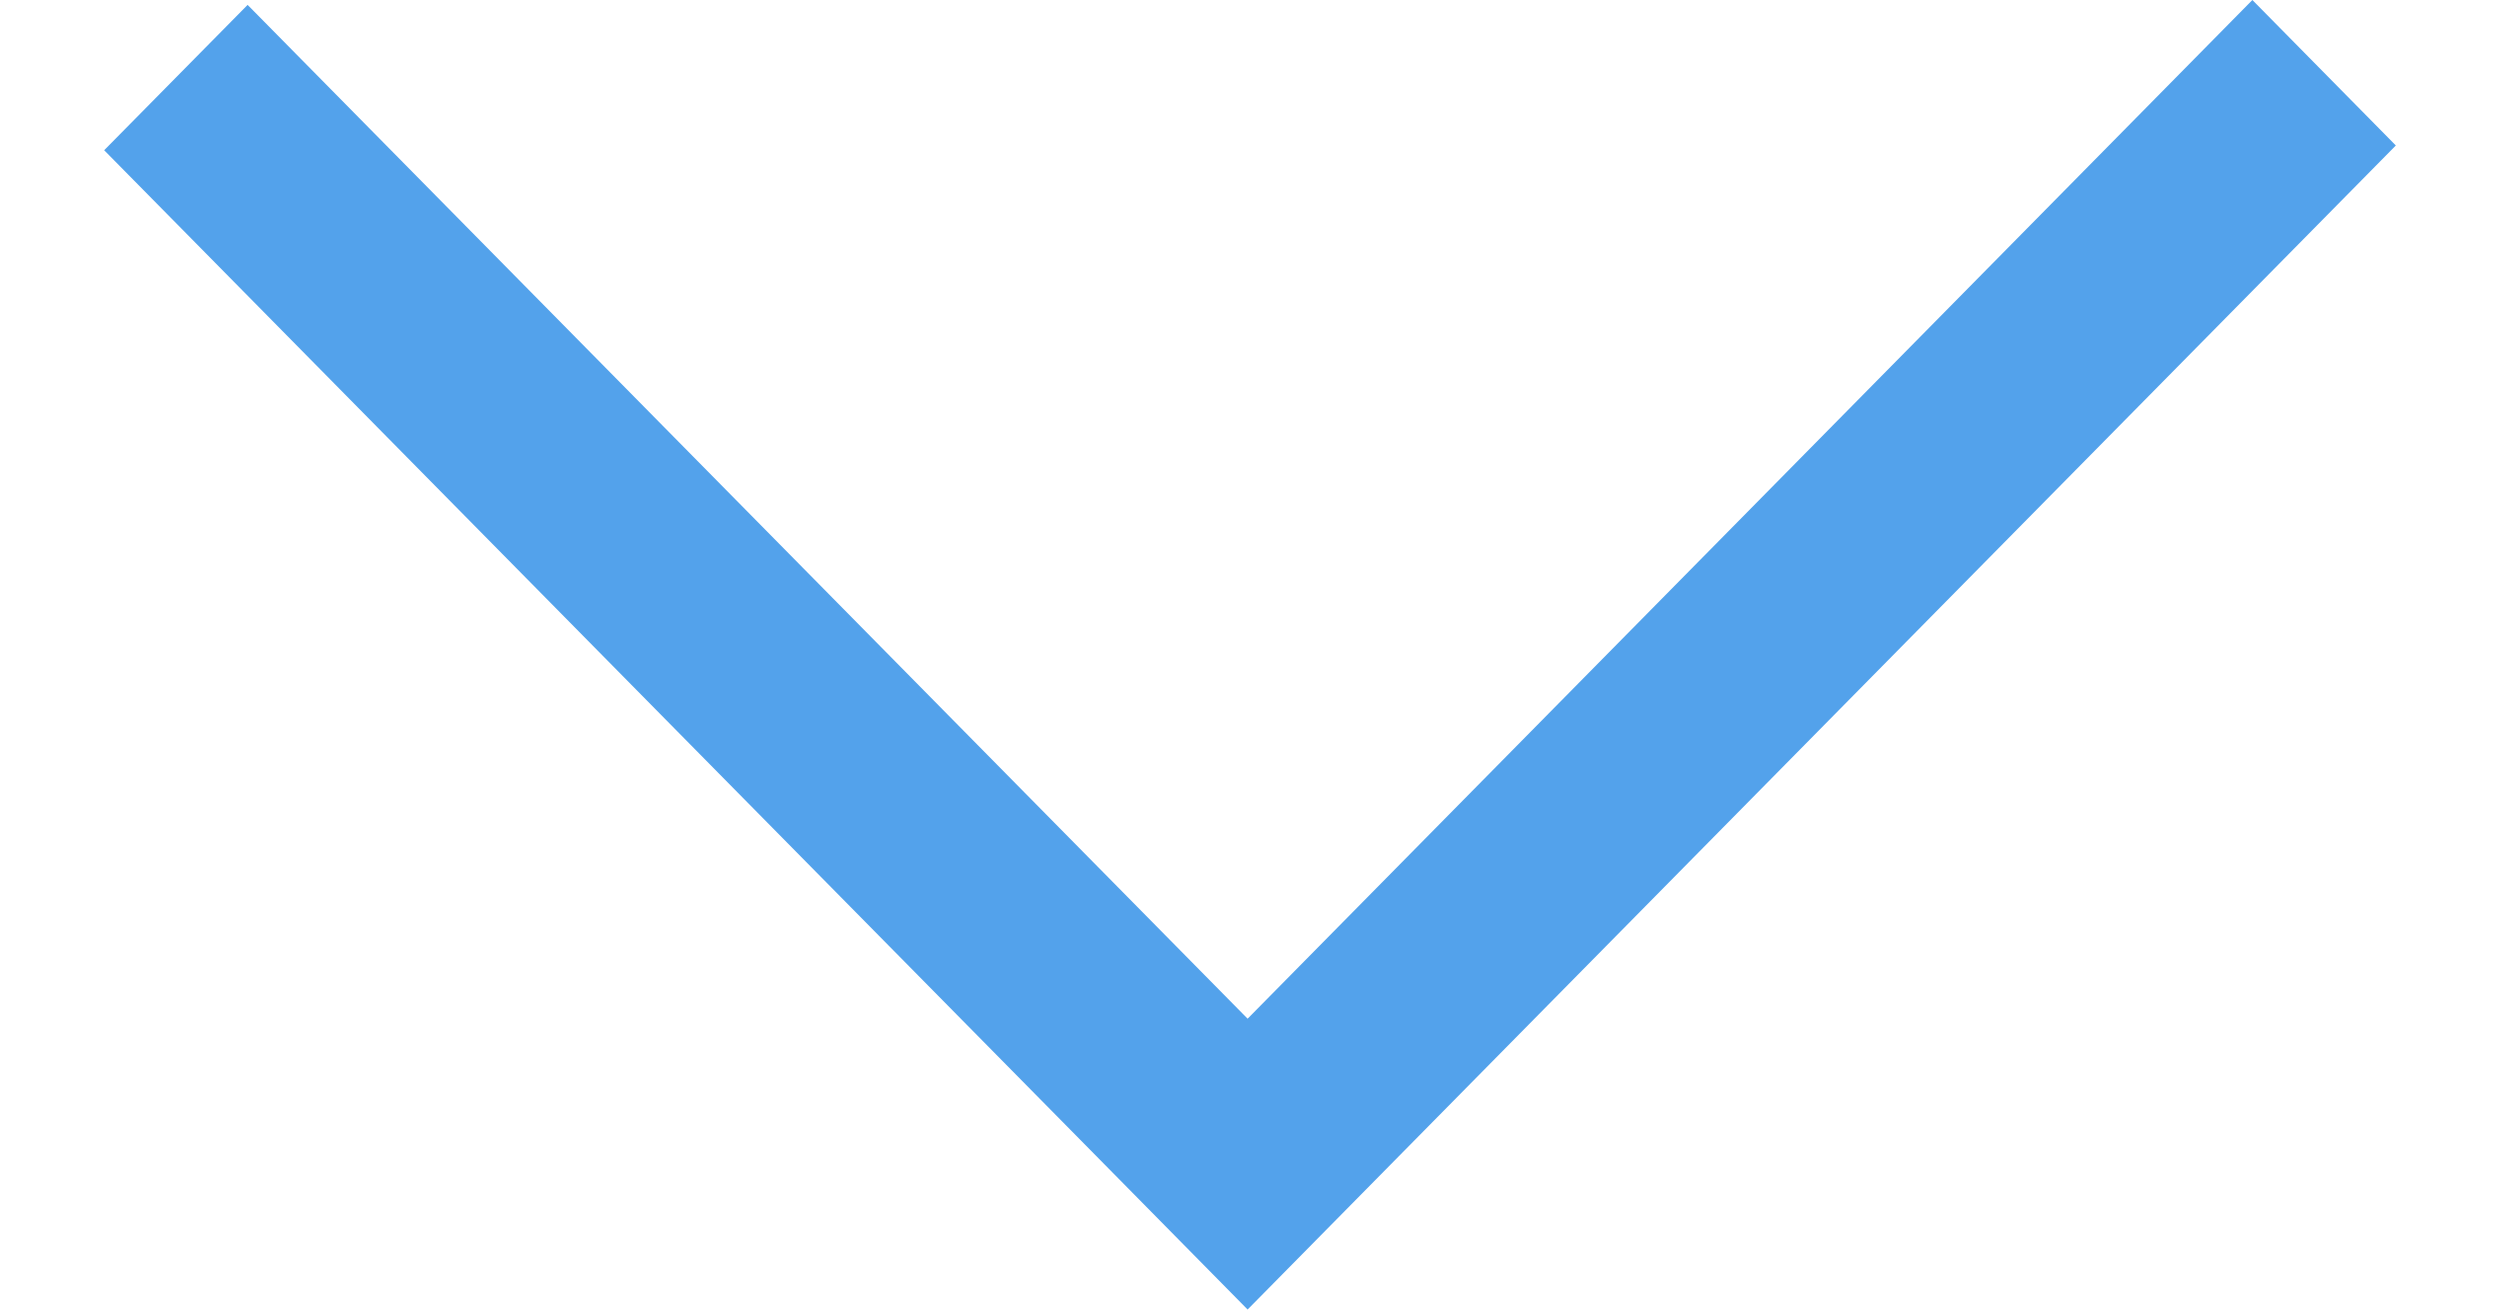 <svg width="21" height="11" viewBox="0 0 21 11" fill="none" xmlns="http://www.w3.org/2000/svg">
<path id="Vector" d="M9.275 9.778L10.48 11L20.125 1.222L18.92 0L10.48 8.557L2.08 0.041L0.875 1.262L5.69 6.144L9.275 9.778Z" fill="#53A2EB"/>
</svg>
